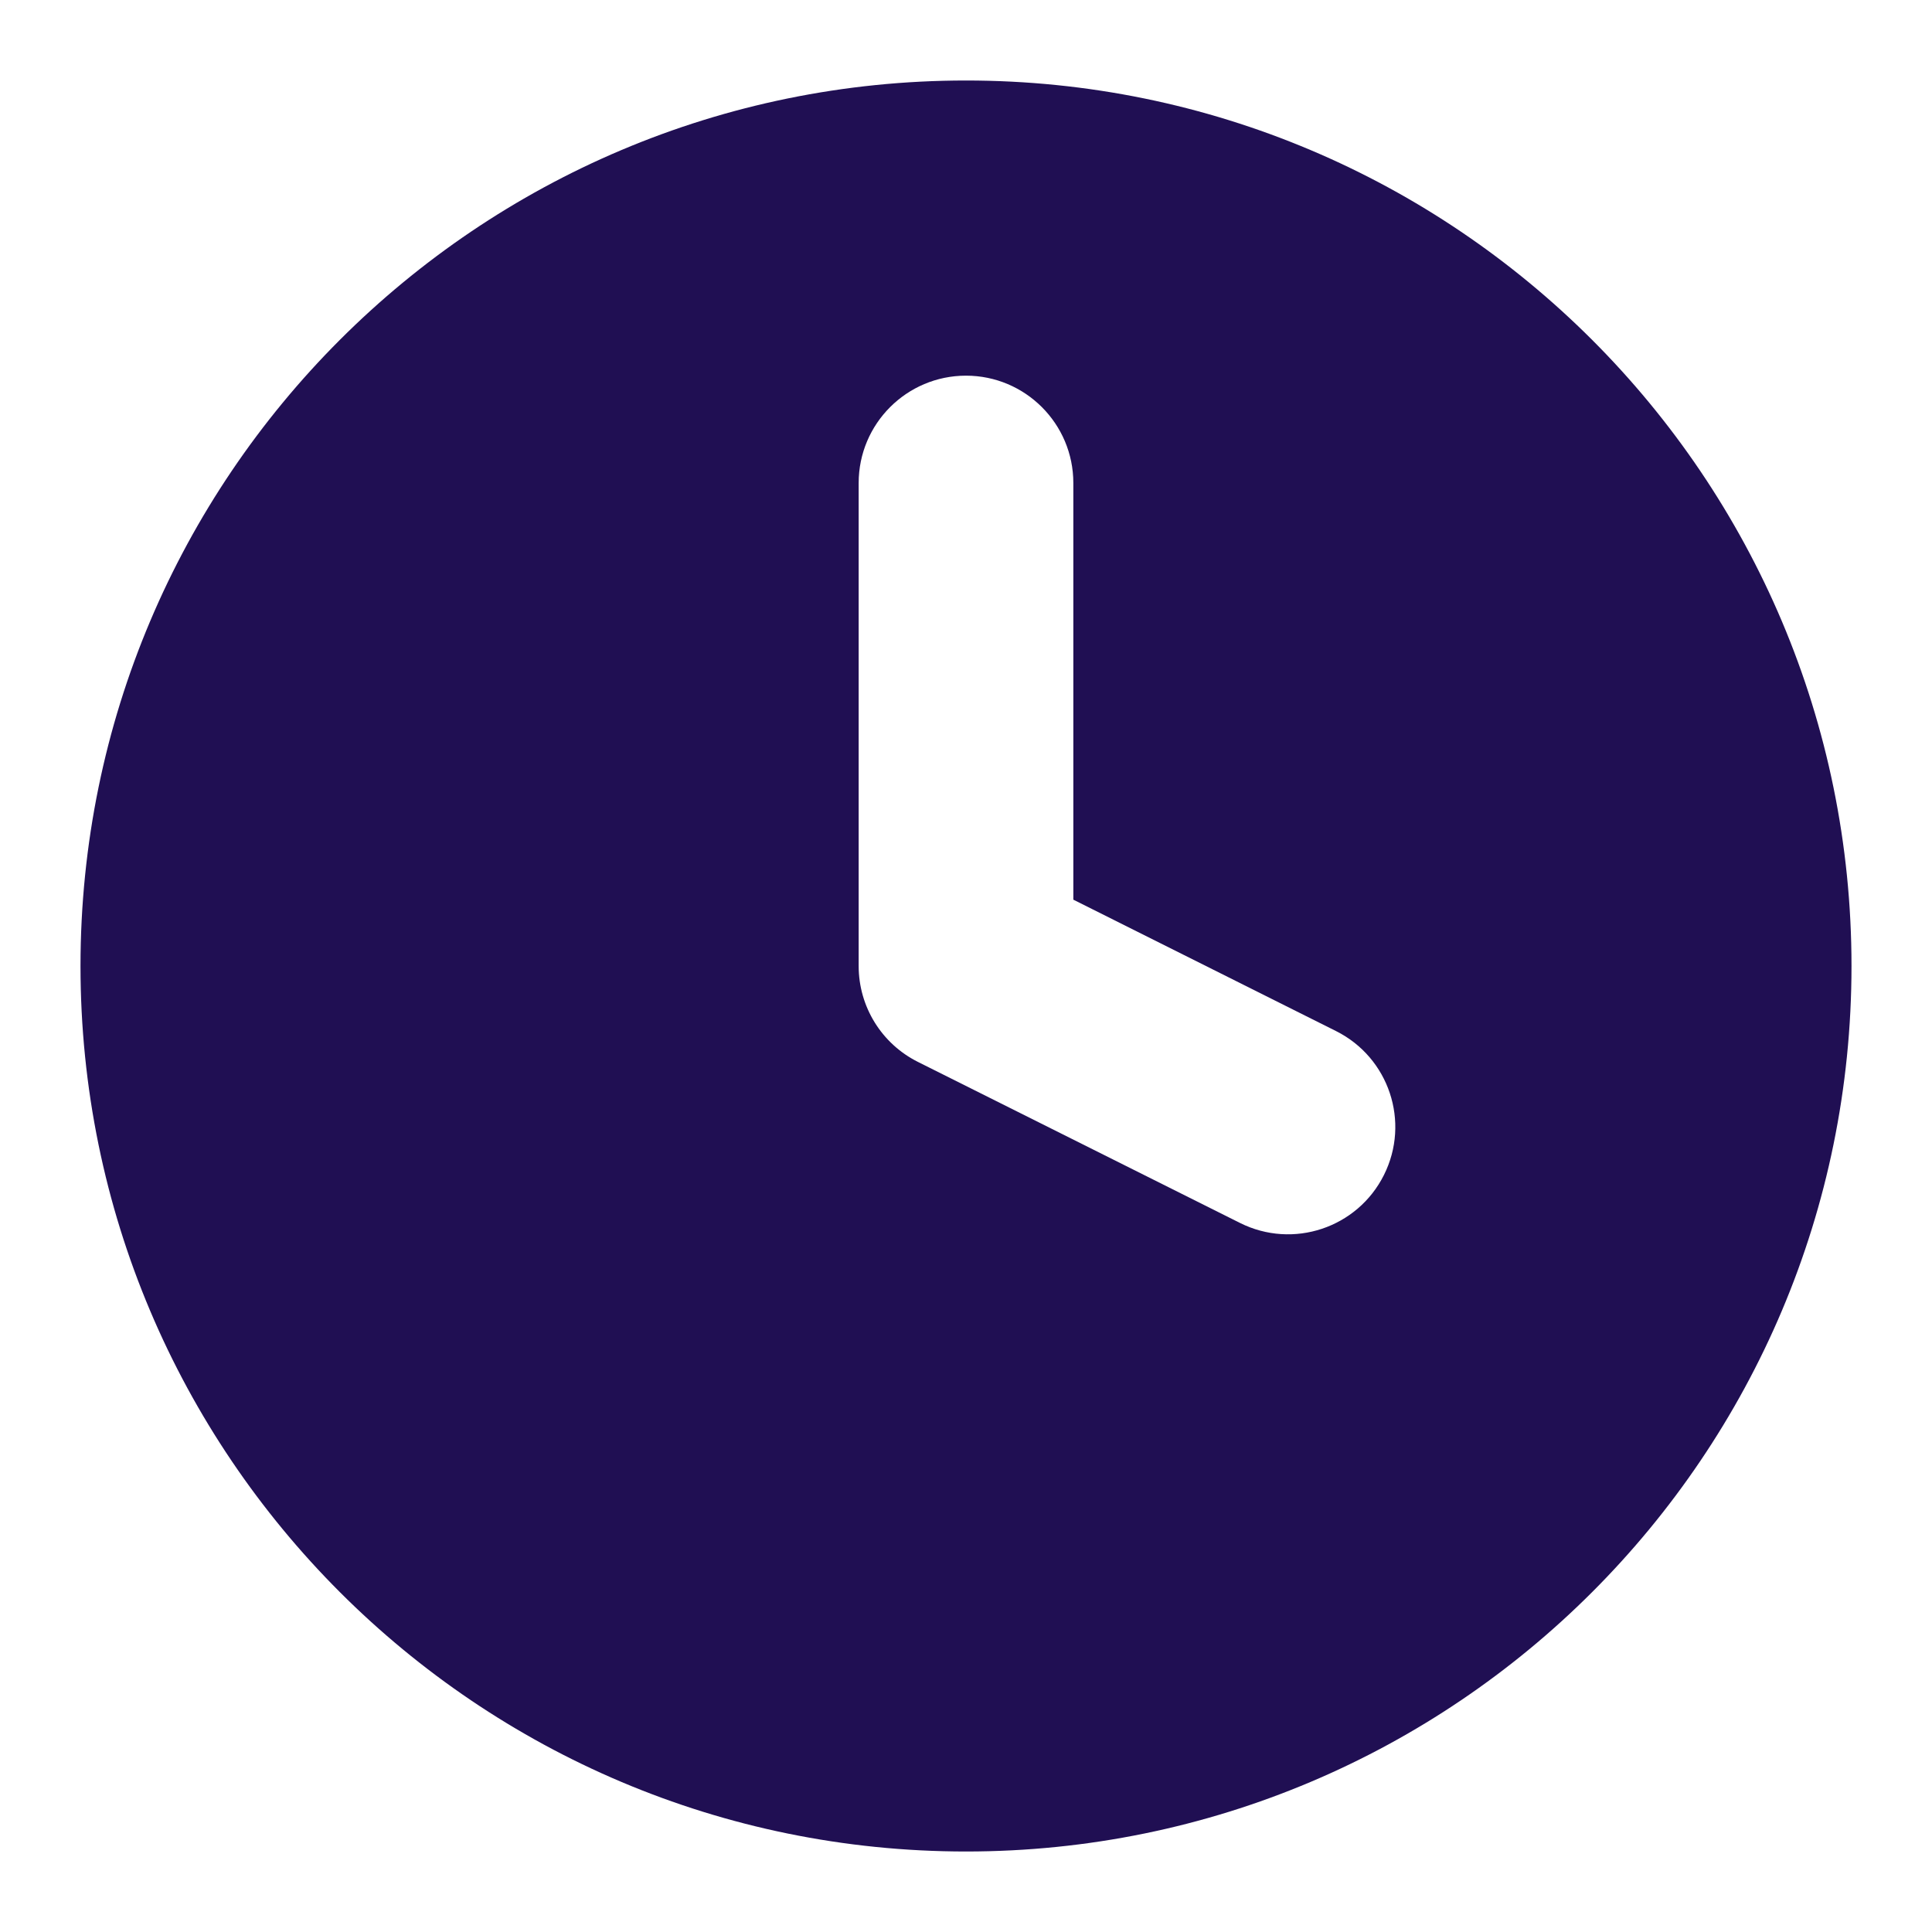 <?xml version="1.0" encoding="UTF-8"?> <svg xmlns="http://www.w3.org/2000/svg" width="18" height="18" viewBox="0 0 18 18" fill="none"><g clip-path="url(#clip0_700_26008)"><path fill-rule="evenodd" clip-rule="evenodd" d="M17.25 9C17.25 13.556 13.556 17.25 9 17.25C4.444 17.25 0.75 13.556 0.75 9C0.75 4.444 4.444 0.75 9 0.75C13.556 0.75 17.25 4.444 17.25 9ZM10 4.5C10 3.948 9.552 3.5 9 3.5C8.448 3.5 8 3.948 8 4.5V9C8 9.379 8.214 9.725 8.553 9.894L11.553 11.394C12.047 11.641 12.647 11.441 12.894 10.947C13.141 10.453 12.941 9.853 12.447 9.606L10 8.382V4.5Z" fill="#200F53"></path></g><defs><clipPath id="clip0_700_26008"><rect width="18" height="18" fill="white"></rect></clipPath></defs></svg> 